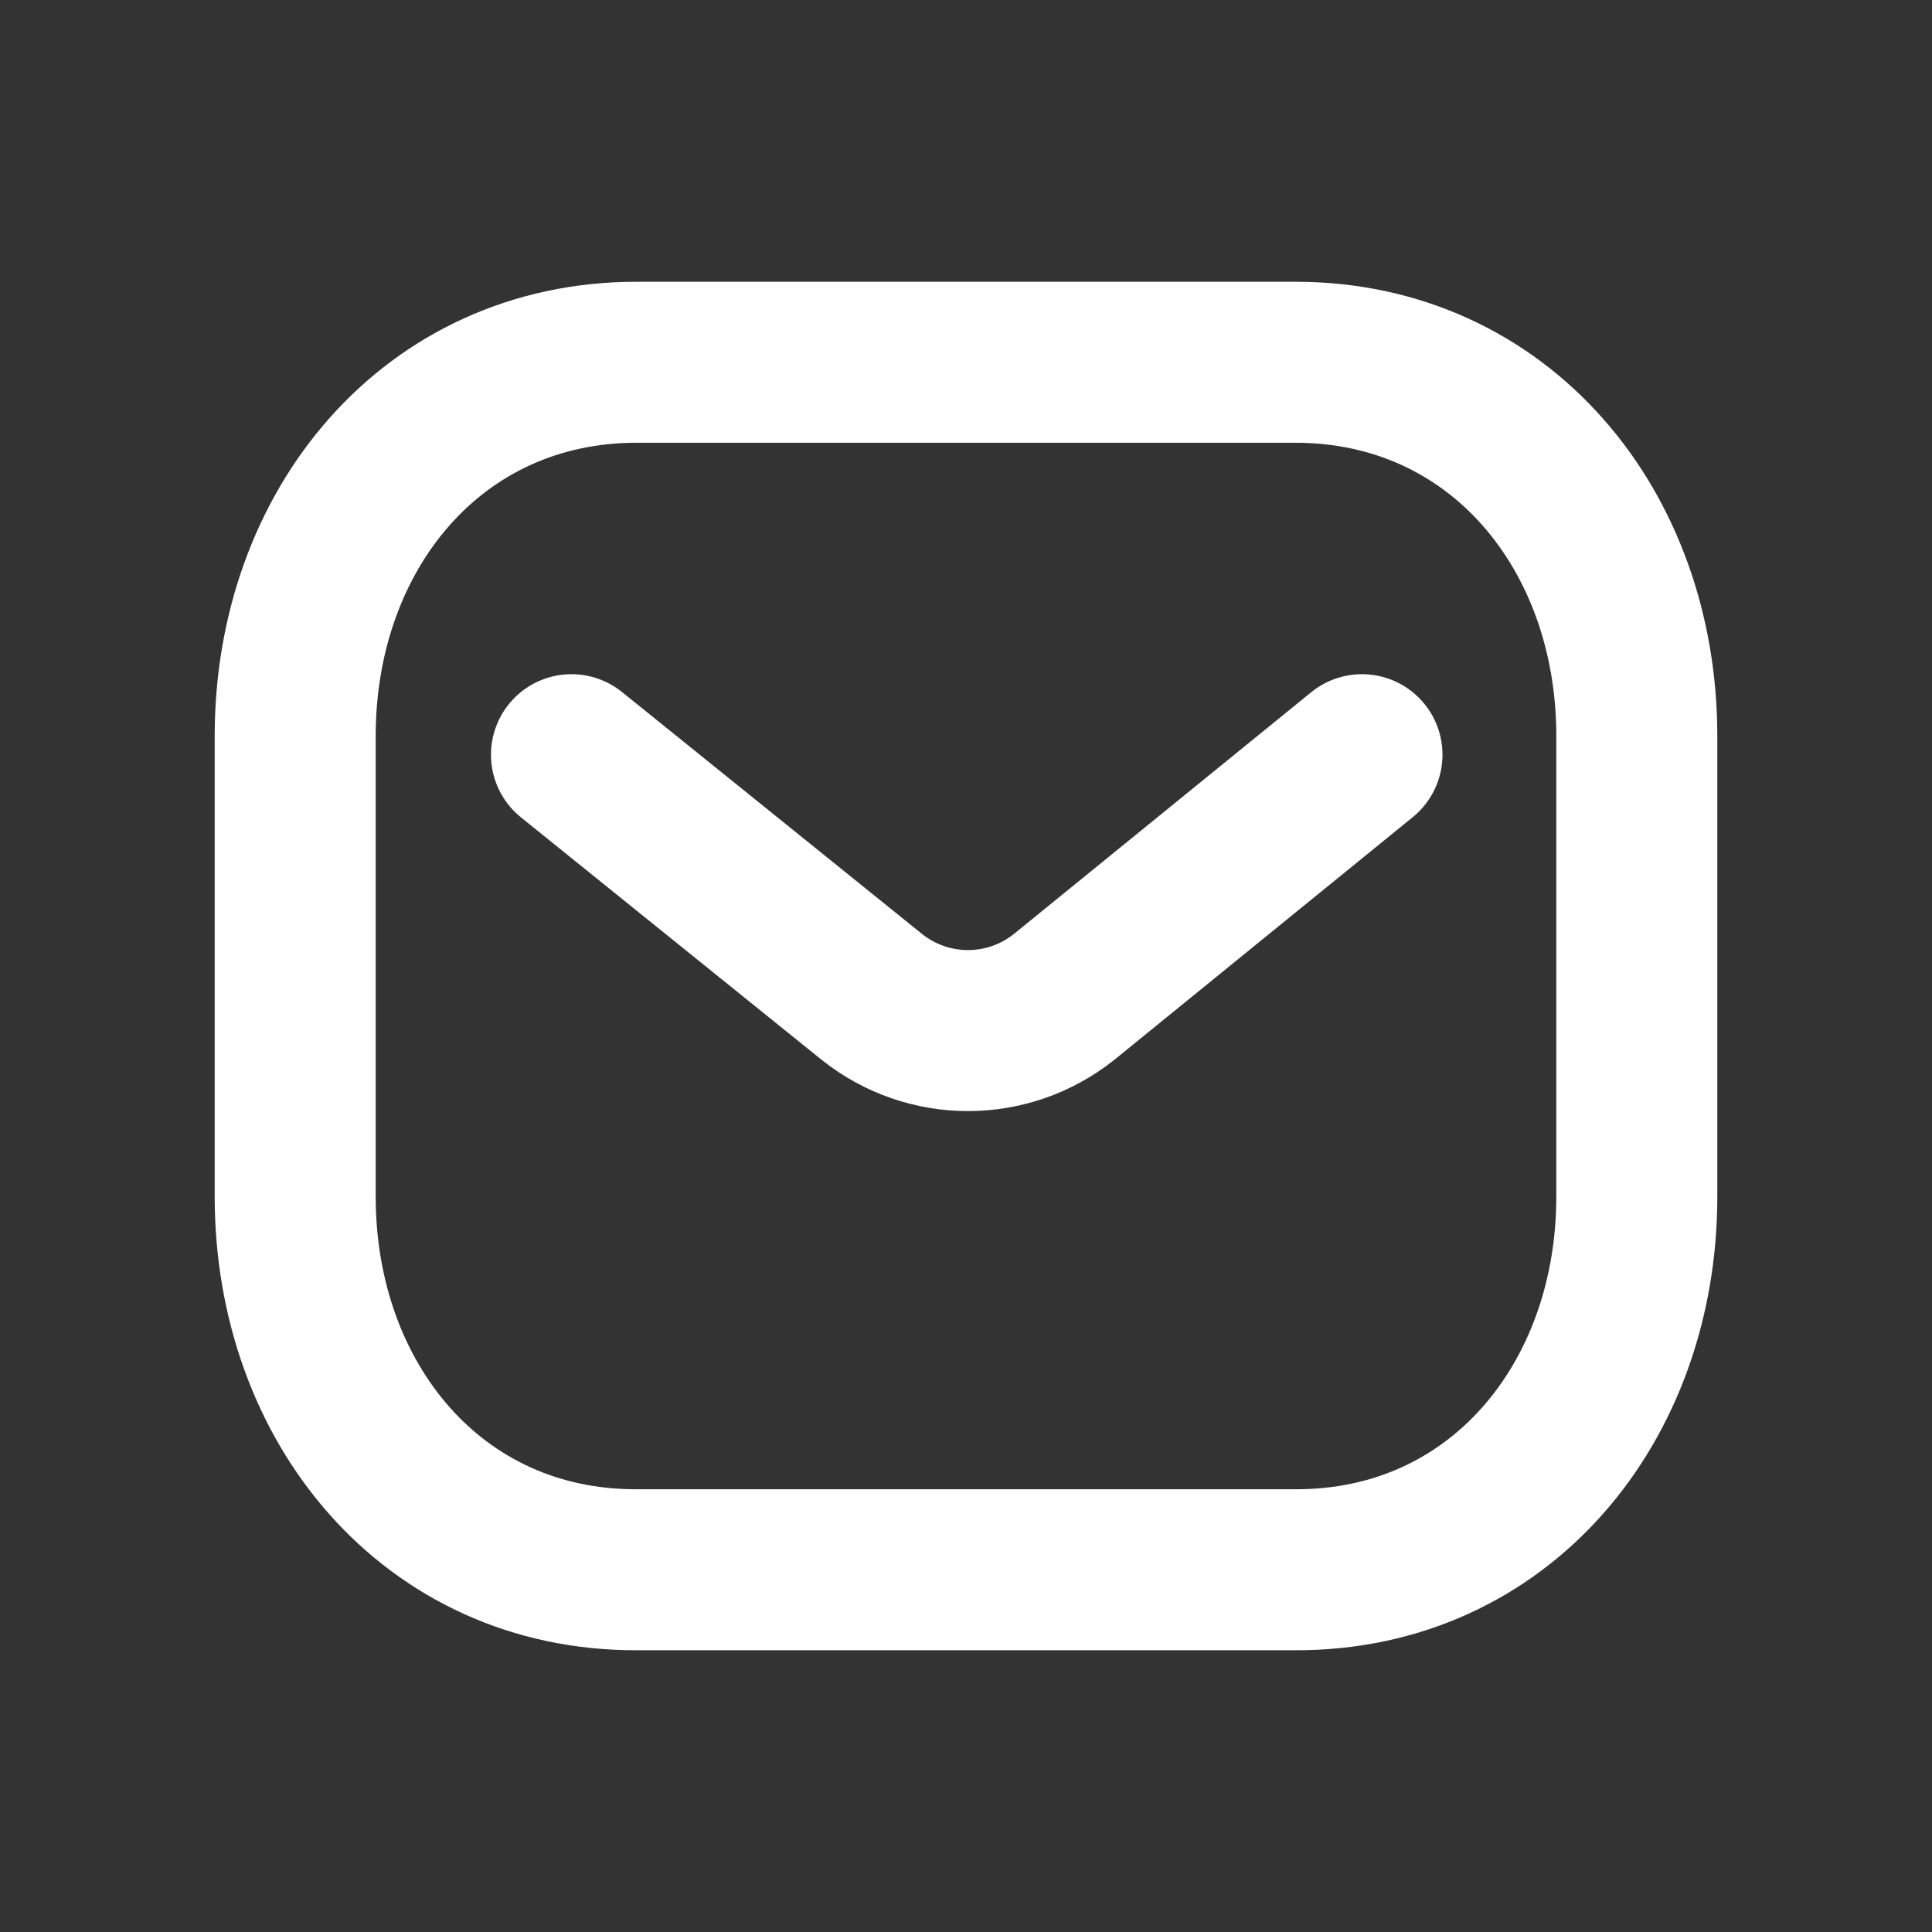 <?xml version="1.0" encoding="UTF-8"?> <svg xmlns="http://www.w3.org/2000/svg" width="24" height="24" viewBox="0 0 24 24" fill="none"><rect x="0" y="0" width="24" height="24" fill="#333333" stroke="none"/><path d="M16.919 9.375L13.216 12.386C12.517 12.941 11.532 12.941 10.833 12.386L7.099 9.375" stroke="white" stroke-width="2" stroke-linecap="round" stroke-linejoin="round"></path><path fill-rule="evenodd" clip-rule="evenodd" d="M16.091 19.5C18.625 19.507 20.333 17.425 20.333 14.865V9.142C20.333 6.582 18.625 4.5 16.091 4.5H7.909C5.375 4.5 3.667 6.582 3.667 9.142V14.865C3.667 17.425 5.375 19.507 7.909 19.5H16.091Z" stroke="white" stroke-width="2" stroke-linecap="round" stroke-linejoin="round"></path></svg> 